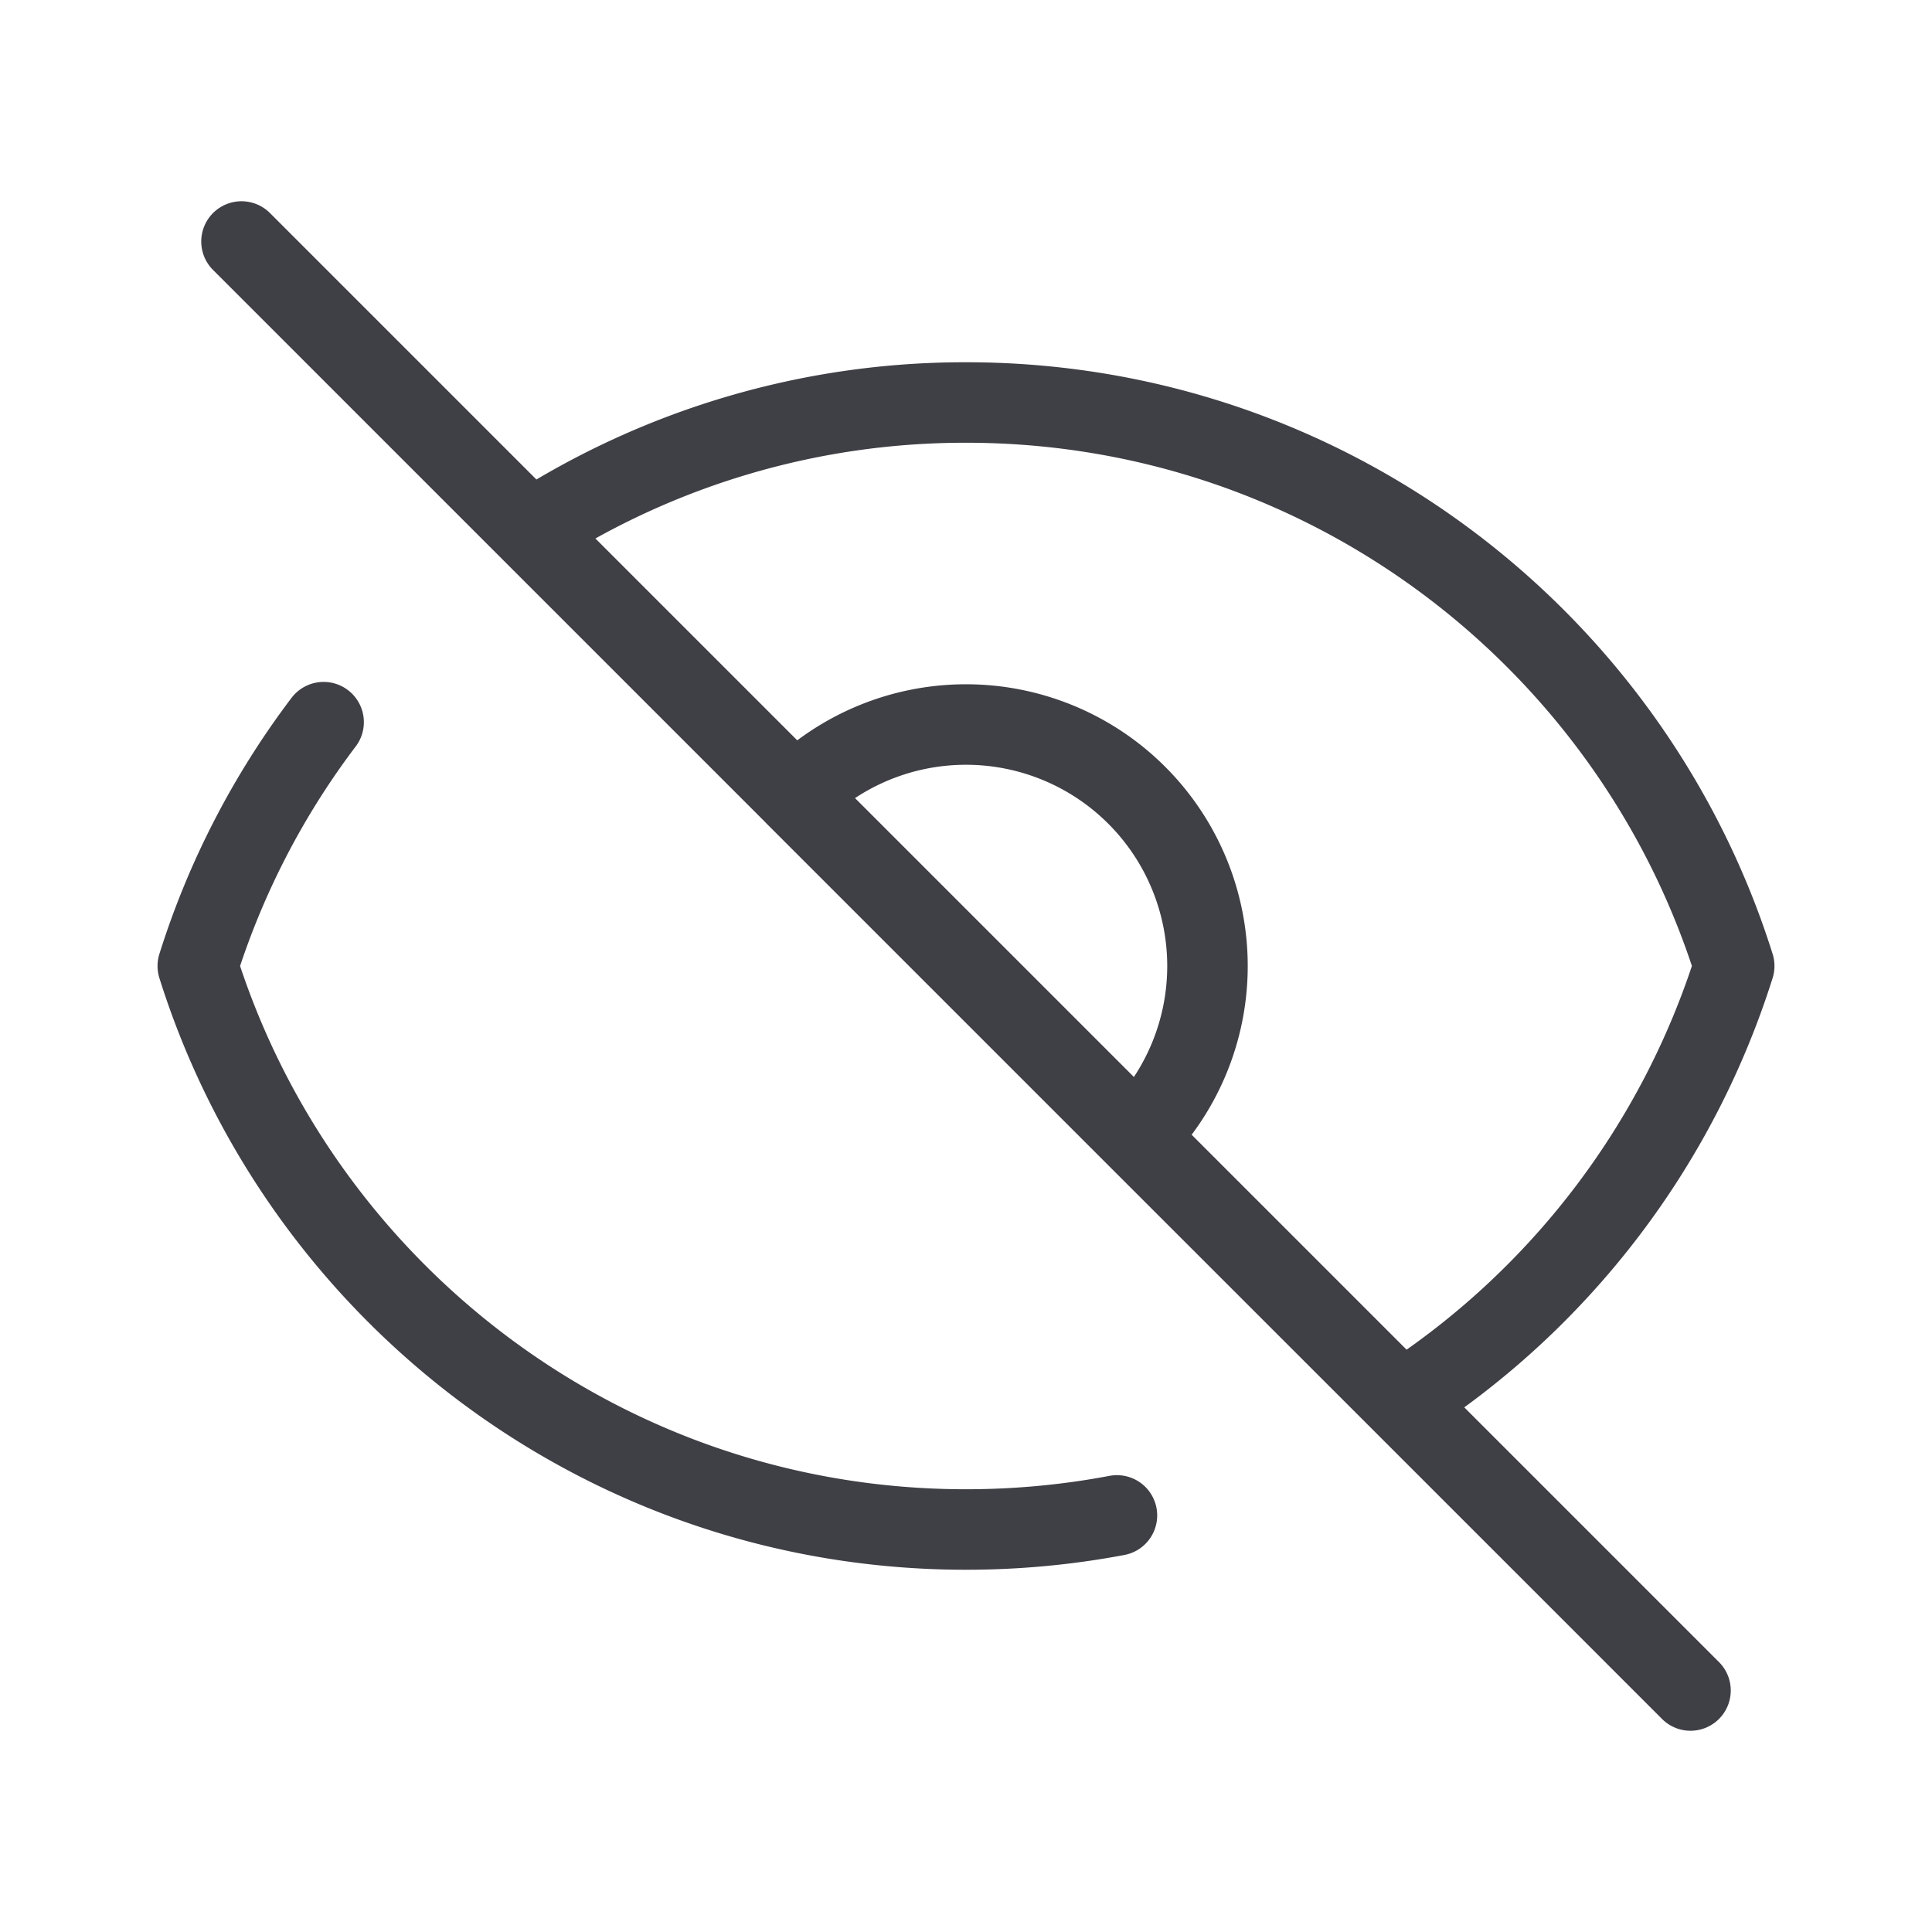 <svg xmlns="http://www.w3.org/2000/svg" width="24" height="24" fill="none" viewBox="0 0 24 24"><path stroke="#3F3F46" stroke-linecap="round" stroke-linejoin="round" d="M13.875 18.825c-.618.117-1.246.175-1.875.175-4.478 0-8.268-2.943-9.543-7A9.97 9.97 0 0 1 4.02 8.971m5.858.908a3 3 0 1 1 4.243 4.243M9.878 9.879l4.243 4.243M9.878 9.879l4.242 4.241m.001.002 3.291 3.29M9.88 9.88 6.59 6.59m0 0L3 3m3.59 3.59A9.953 9.953 0 0 1 12 5c4.478 0 8.268 2.943 9.543 7a10.024 10.024 0 0 1-4.132 5.411M6.59 6.59l10.821 10.821m0 0L21 21"/></svg>